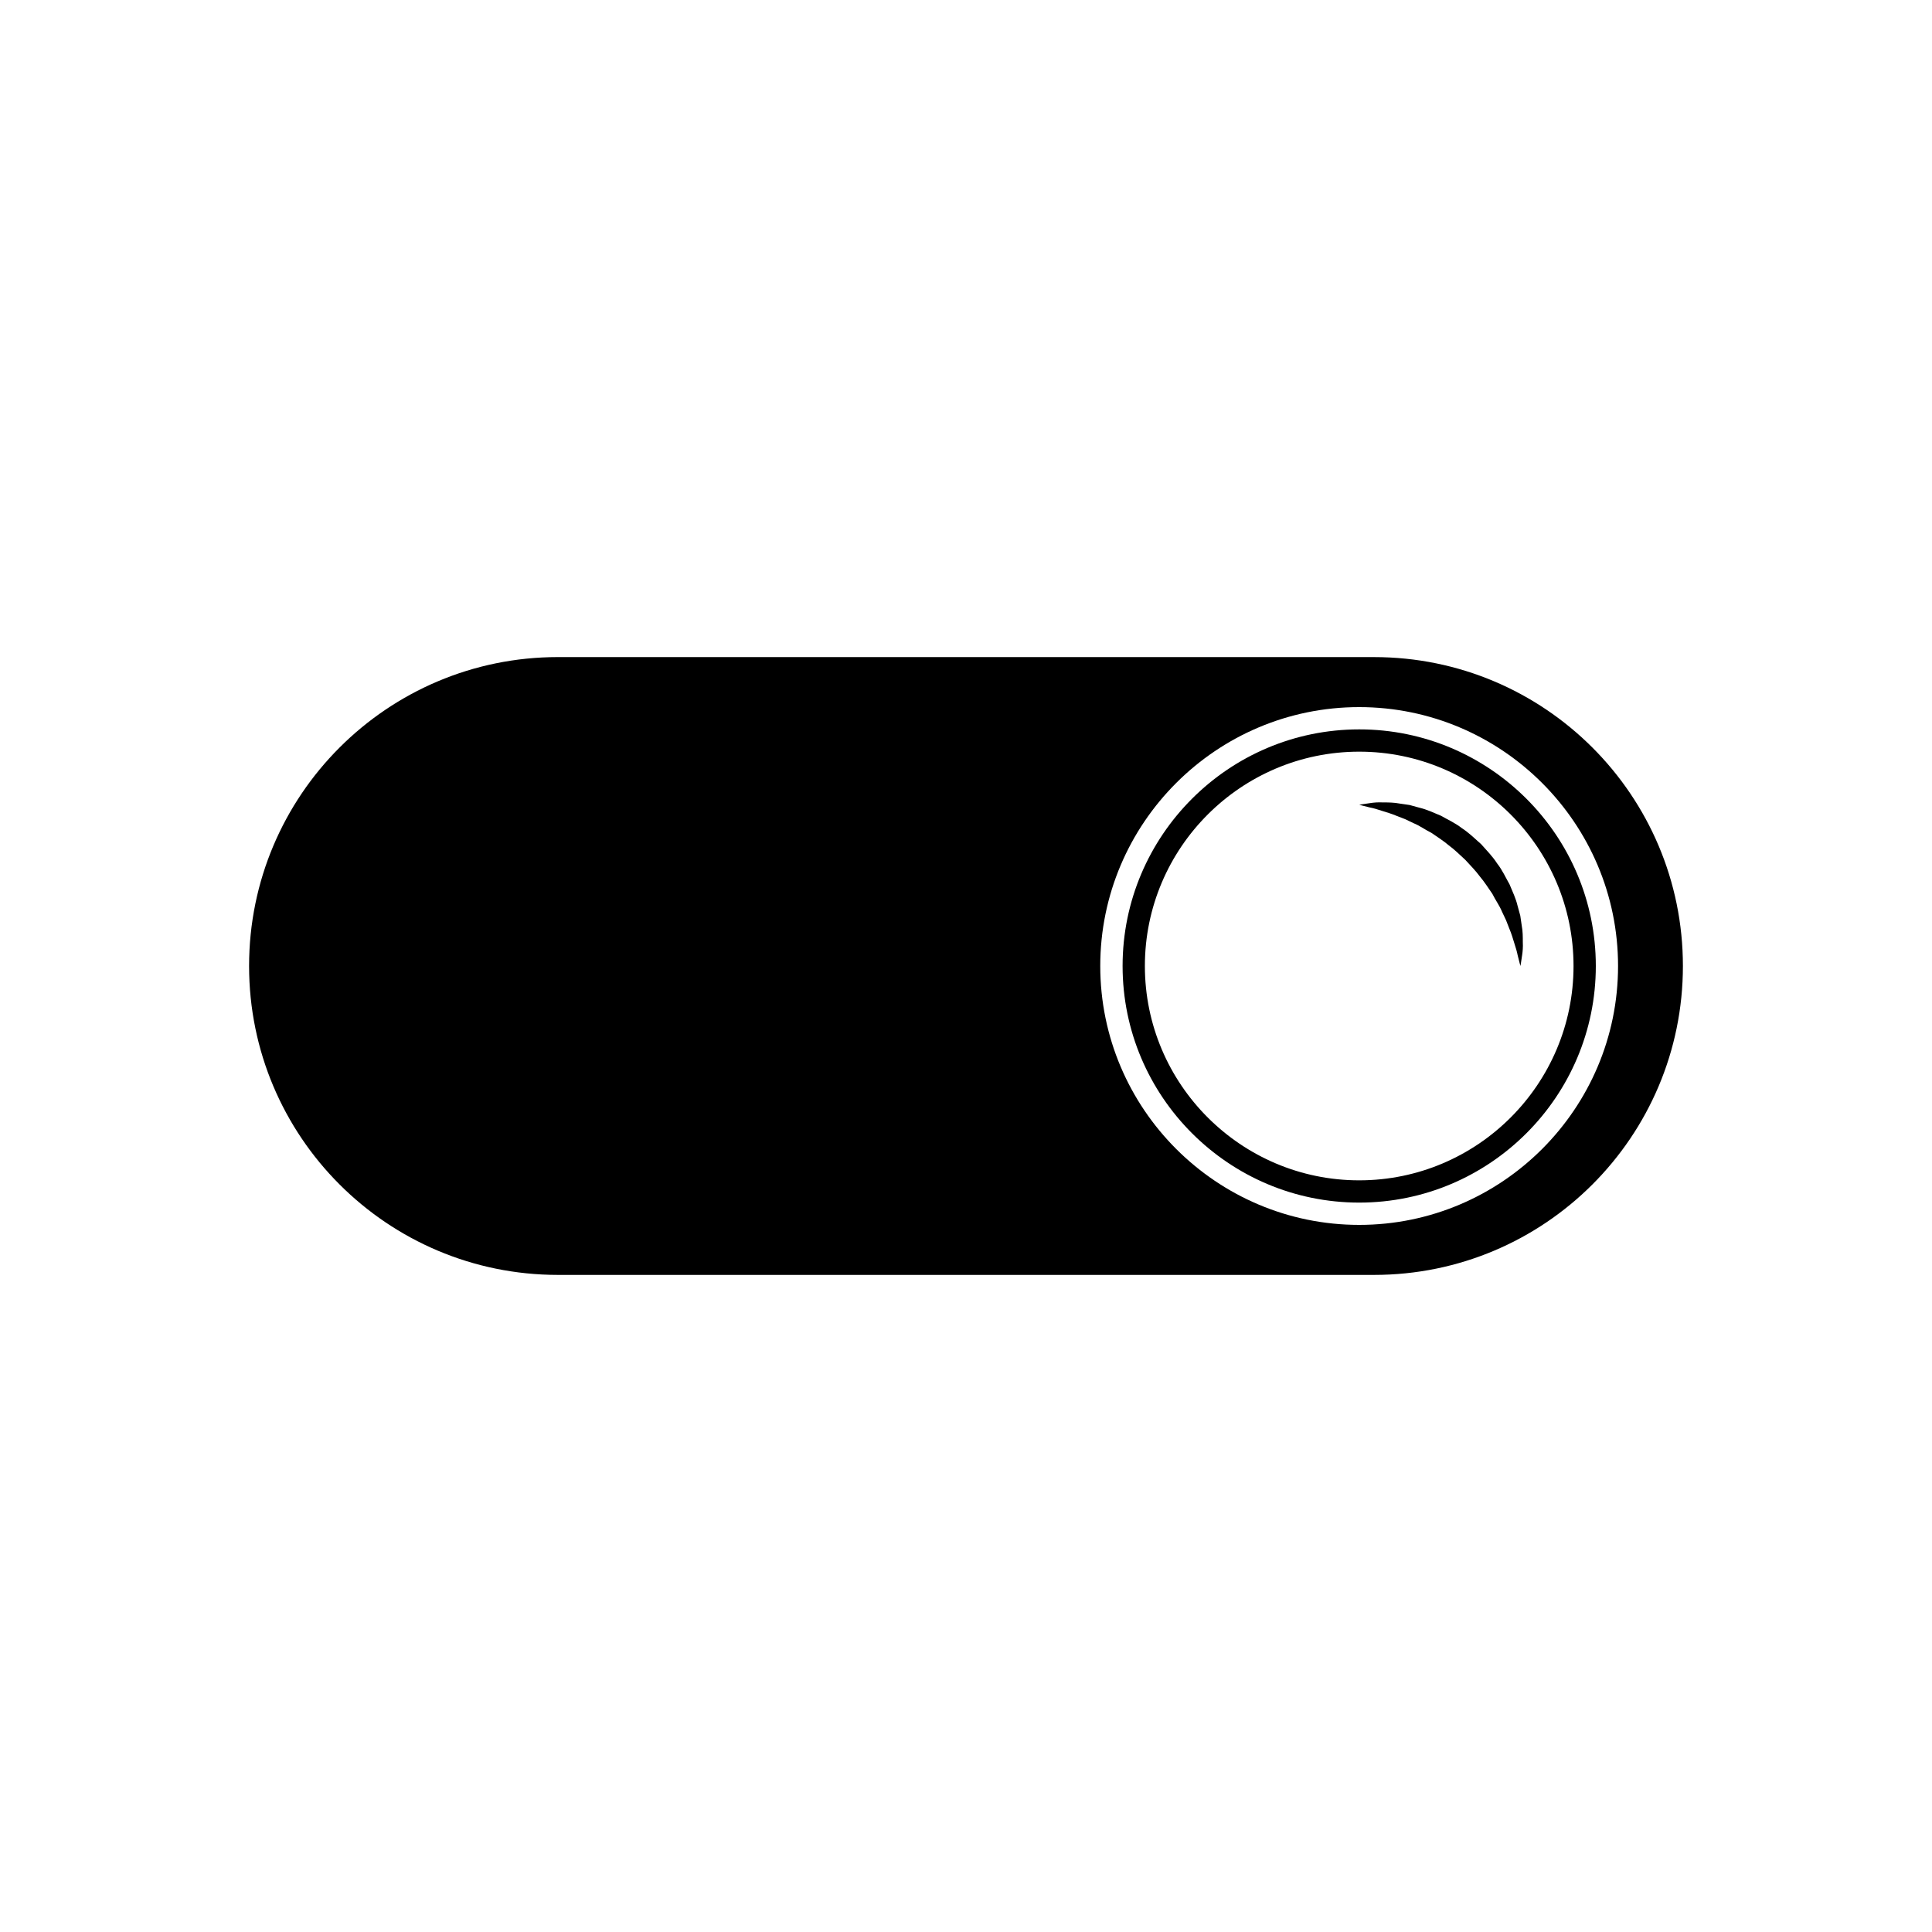 <?xml version="1.0" encoding="UTF-8"?>
<!-- The Best Svg Icon site in the world: iconSvg.co, Visit us! https://iconsvg.co -->
<svg fill="#000000" width="800px" height="800px" version="1.1" viewBox="144 144 512 512" xmlns="http://www.w3.org/2000/svg">
 <g>
  <path d="m210.01 400c0 45.219 36.648 81.863 81.859 81.863h216.26c45.207 0 81.859-36.641 81.859-81.863 0-45.211-36.652-81.863-81.859-81.863l-216.26-0.004c-45.211 0-81.859 36.652-81.859 81.867zm225.57 0c0-37.832 30.777-68.609 68.613-68.609 37.84 0 68.609 30.777 68.609 68.609 0 37.824-30.77 68.609-68.605 68.609-37.832-0.004-68.617-30.785-68.617-68.609z"/>
  <path d="m504.21 462.7c-34.578 0-62.711-28.121-62.711-62.703 0-34.57 28.133-62.703 62.711-62.703 34.574-0.004 62.699 28.129 62.699 62.707 0 34.574-28.125 62.699-62.699 62.699zm0-119.5c-31.32 0-56.805 25.477-56.805 56.801 0 31.32 25.488 56.801 56.805 56.801 31.316-0.004 56.793-25.48 56.793-56.801 0-31.324-25.477-56.801-56.793-56.801z"/>
  <path d="m504.21 357.27s1.055-0.191 2.902-0.438c0.926-0.145 2.047-0.25 3.387-0.18 1.34 0 2.891 0 4.488 0.309 0.816 0.117 1.672 0.246 2.559 0.371 0.855 0.238 1.742 0.48 2.656 0.73 1.867 0.438 3.688 1.289 5.617 2.098 1.809 1.031 3.809 1.926 5.551 3.285 1.848 1.199 3.465 2.769 5.141 4.262 1.484 1.668 3.059 3.273 4.262 5.141 1.367 1.734 2.254 3.738 3.285 5.543 0.805 1.93 1.672 3.754 2.106 5.617 0.246 0.918 0.492 1.805 0.73 2.664 0.125 0.883 0.246 1.734 0.371 2.551 0.309 1.613 0.297 3.129 0.297 4.457 0.07 1.316-0.031 2.465-0.176 3.41-0.258 1.859-0.453 2.91-0.453 2.91s-0.309-1.059-0.734-2.836c-0.168-0.902-0.484-1.965-0.875-3.164-0.371-1.203-0.754-2.551-1.359-3.961-0.277-0.707-0.559-1.438-0.855-2.195-0.344-0.734-0.711-1.492-1.074-2.266-0.641-1.582-1.734-3.059-2.551-4.711-1.062-1.523-2.066-3.129-3.316-4.606-1.145-1.562-2.527-2.938-3.84-4.383-1.445-1.316-2.828-2.707-4.379-3.844-1.477-1.258-3.09-2.258-4.606-3.316-1.652-0.816-3.117-1.914-4.715-2.555-0.777-0.367-1.535-0.73-2.262-1.078-0.754-0.297-1.496-0.578-2.207-0.855-1.414-0.59-2.727-0.977-3.926-1.344-1.168-0.395-2.262-0.719-3.18-0.887-1.812-0.426-2.844-0.73-2.844-0.73z"/>
 </g>
</svg>